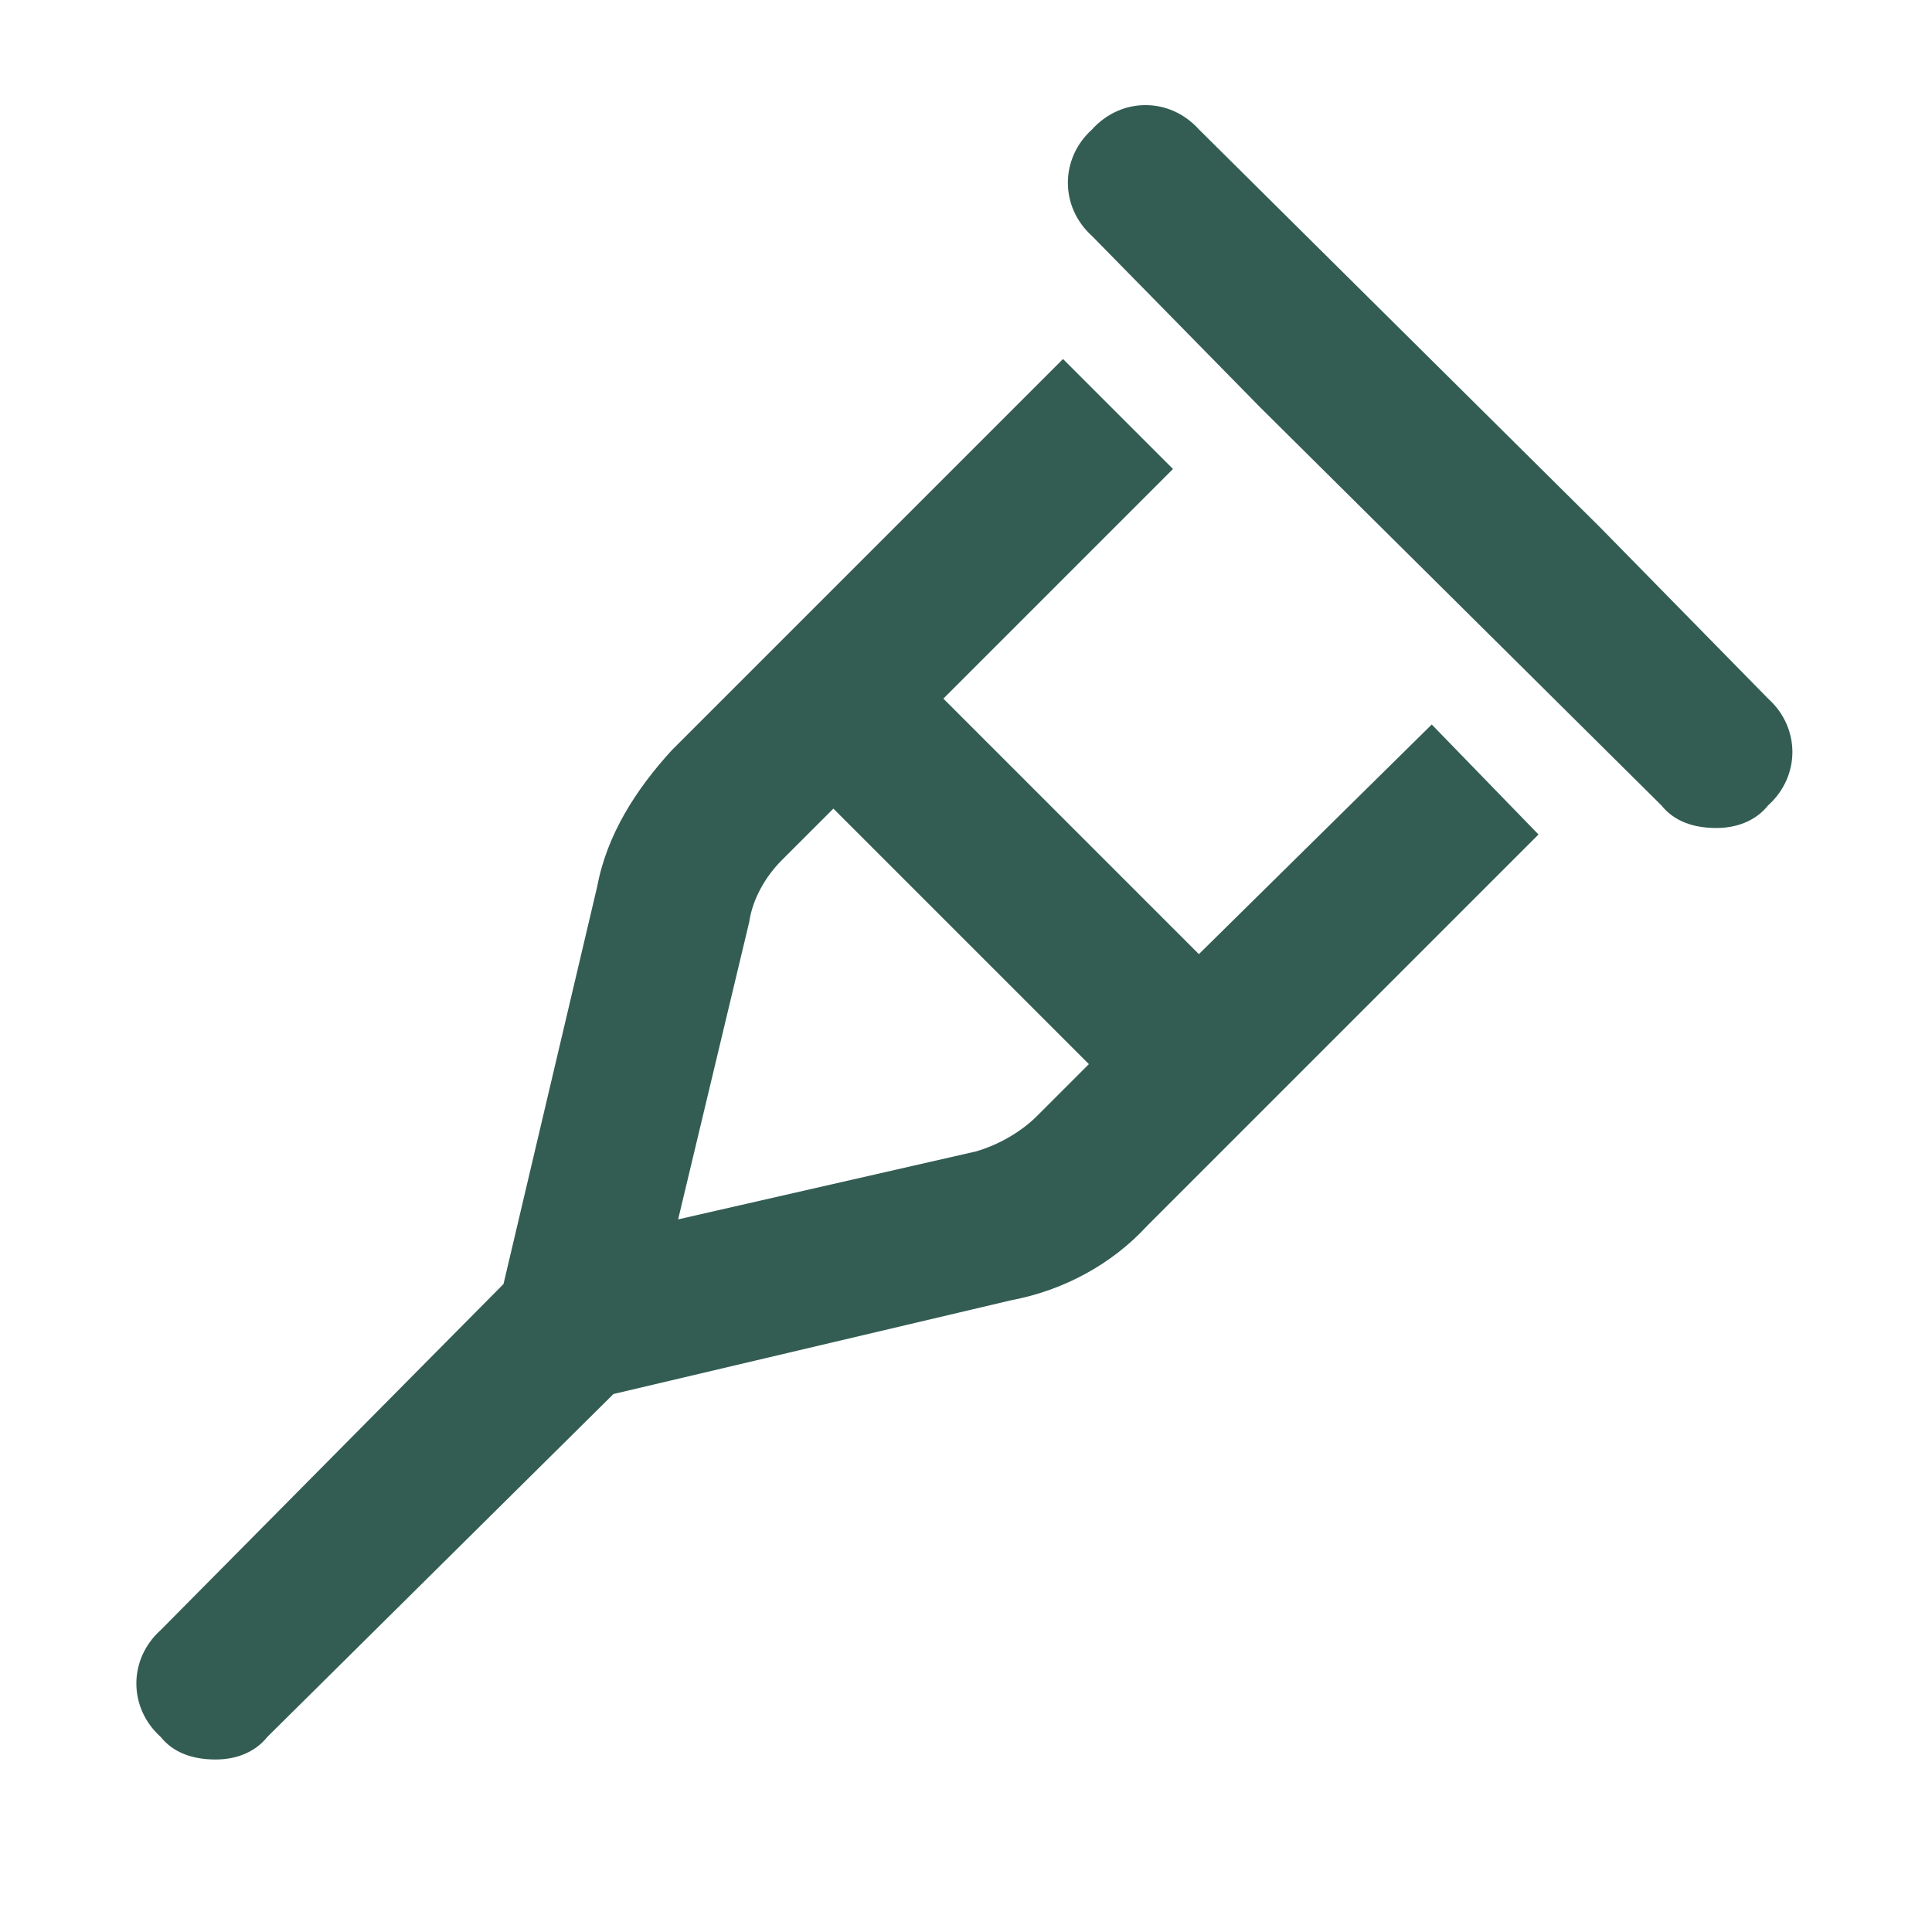 <svg width="28" height="28" viewBox="0 0 28 28" fill="none" xmlns="http://www.w3.org/2000/svg">
<path d="M17.375 13.828L13.672 10.125L17 6.797L15.406 5.203L9.734 10.875C9.219 11.438 8.797 12.094 8.656 12.844L7.297 18.609L2.328 23.625C1.859 24.047 1.859 24.75 2.328 25.172C2.516 25.406 2.797 25.5 3.125 25.5C3.406 25.5 3.688 25.406 3.875 25.172L8.891 20.203L14.656 18.844C15.406 18.703 16.109 18.328 16.625 17.766L22.297 12.094L20.75 10.5L17.375 13.828ZM15.031 16.172C14.797 16.406 14.469 16.594 14.141 16.688L9.828 17.672L10.859 13.359C10.906 13.031 11.094 12.703 11.328 12.469L12.078 11.719L15.781 15.422L15.031 16.172ZM25.625 11.672C25.438 11.906 25.156 12 24.875 12C24.547 12 24.266 11.906 24.078 11.672L18.266 5.906L15.828 3.422C15.359 3 15.359 2.297 15.828 1.875C16.25 1.406 16.953 1.406 17.375 1.875L23.188 7.641L25.625 10.125C26.094 10.547 26.094 11.25 25.625 11.672Z" fill="#335D53"/>
</svg>
